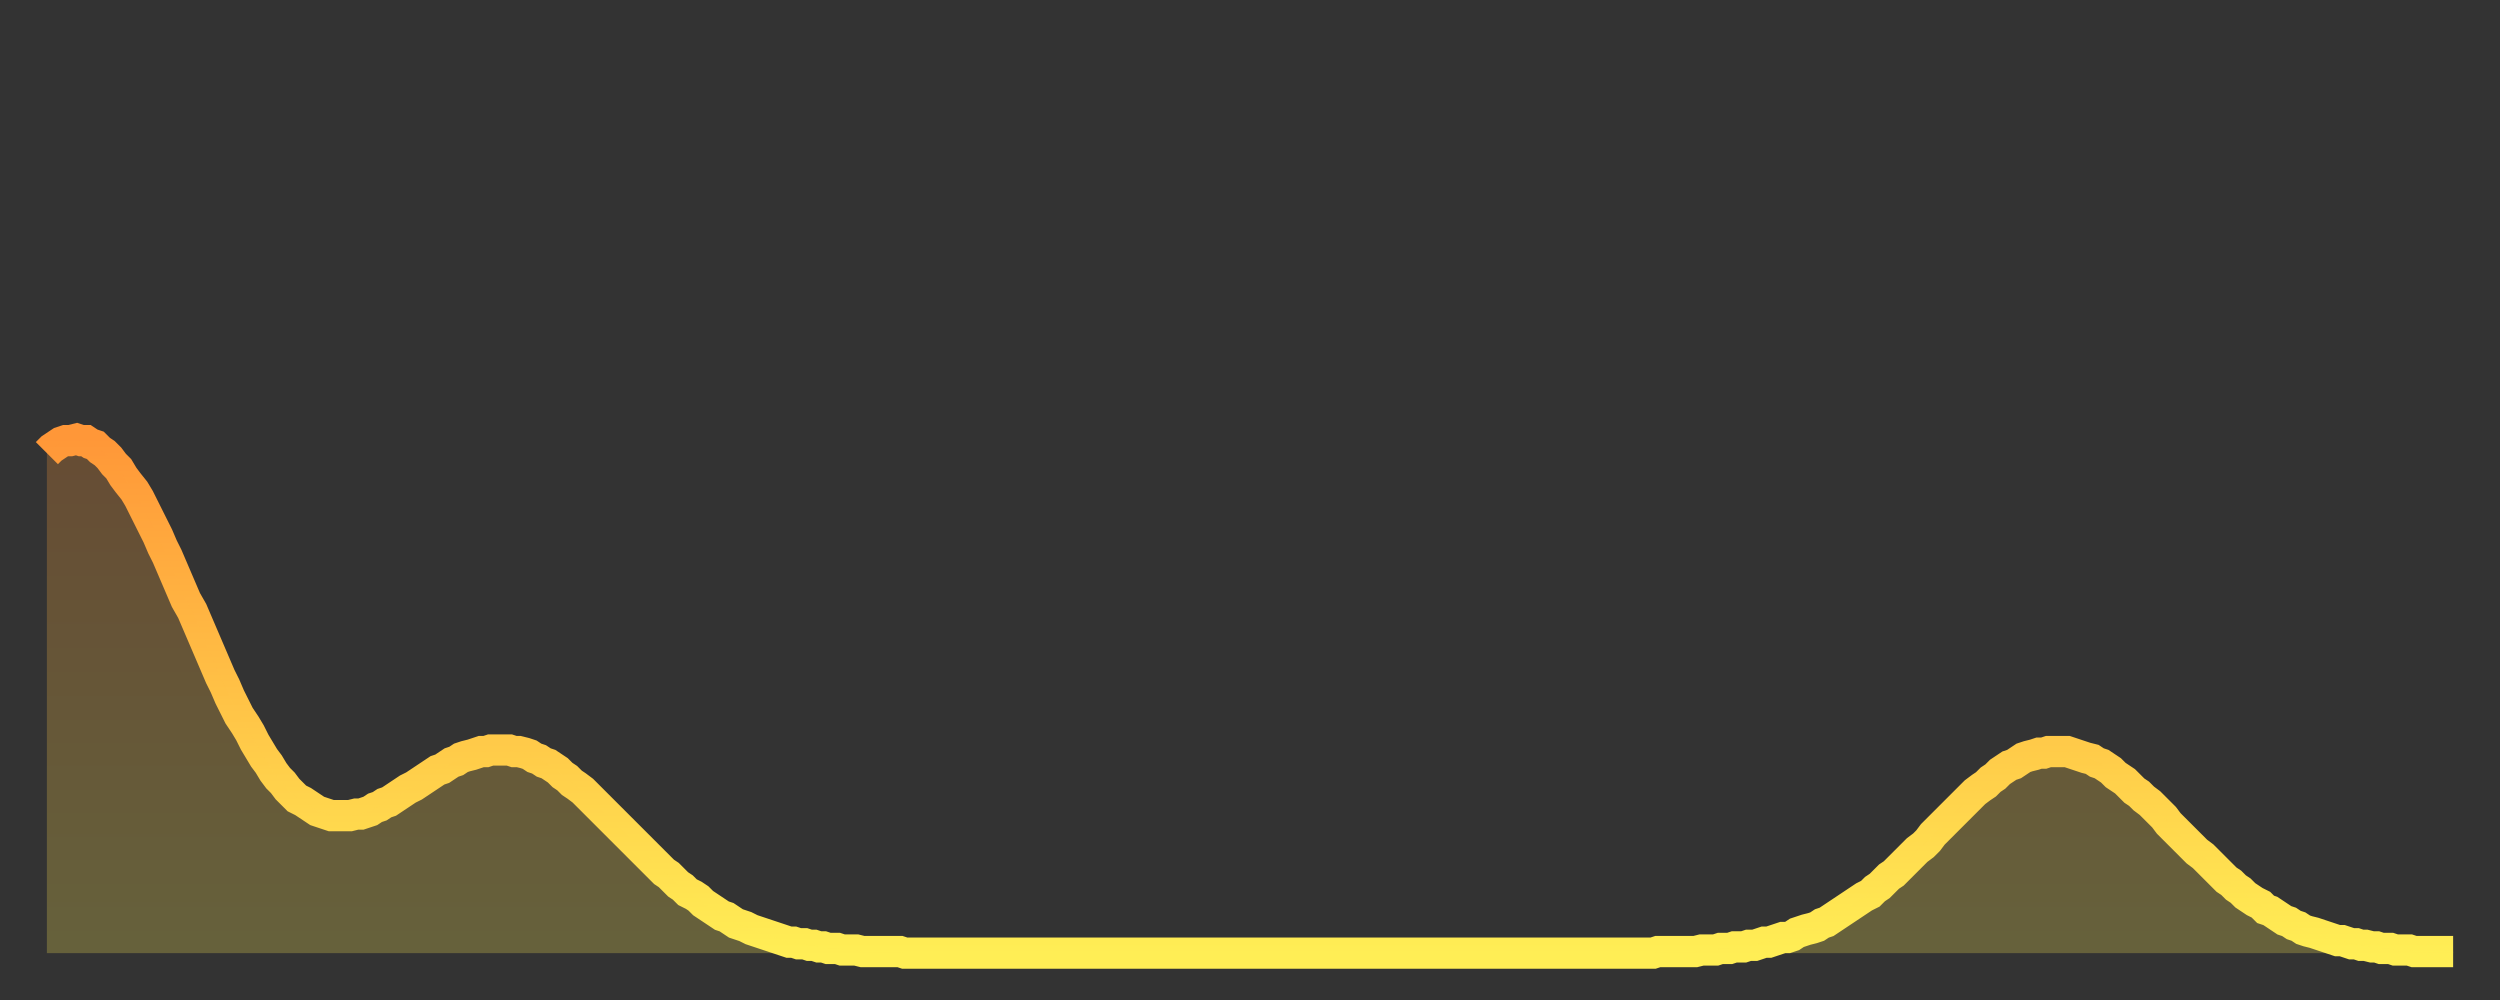 <?xml version="1.0" encoding="utf-8" ?>
<svg baseProfile="full" height="64" version="1.1" width="160" xmlns="http://www.w3.org/2000/svg" xmlns:ev="http://www.w3.org/2001/xml-events" xmlns:xlink="http://www.w3.org/1999/xlink"><rect width="100%" height="100%" fill="#333333" stroke="none"/><defs><linearGradient id="id617714" x1="0" x2="0" y1="0" y2="1"><stop offset="0%" stop-color="#ff9738" /><stop offset="50%" stop-color="#ffc246" /><stop offset="100%" stop-color="#ffee55" /></linearGradient></defs><g transform="translate(3,3)"><g><path d="M 0.0 26.0 L 0.3 25.7 0.6 25.5 0.9 25.3 1.2 25.2 1.5 25.2 1.9 25.1 2.2 25.2 2.5 25.2 2.8 25.4 3.1 25.5 3.4 25.8 3.7 26.0 4.0 26.3 4.3 26.7 4.6 27.0 4.9 27.5 5.2 27.9 5.6 28.4 5.9 28.9 6.2 29.5 6.5 30.1 6.8 30.7 7.1 31.3 7.4 32.0 7.7 32.6 8.0 33.3 8.3 34.0 8.6 34.7 8.9 35.4 9.3 36.1 9.6 36.8 9.9 37.5 10.2 38.2 10.5 38.9 10.8 39.6 11.1 40.3 11.4 40.9 11.7 41.6 12.0 42.2 12.3 42.8 12.7 43.4 13.0 43.9 13.3 44.5 13.6 45.0 13.9 45.5 14.2 45.9 14.5 46.4 14.8 46.8 15.1 47.1 15.4 47.5 15.7 47.8 16.0 48.1 16.4 48.3 16.7 48.5 17.0 48.7 17.3 48.9 17.6 49.0 17.9 49.1 18.2 49.2 18.5 49.2 18.8 49.2 19.1 49.2 19.4 49.2 19.8 49.1 20.1 49.1 20.4 49.0 20.7 48.9 21.0 48.7 21.3 48.6 21.6 48.4 21.9 48.3 22.2 48.1 22.5 47.9 22.8 47.7 23.1 47.5 23.5 47.3 23.8 47.1 24.1 46.9 24.4 46.7 24.7 46.5 25.0 46.3 25.3 46.2 25.6 46.0 25.9 45.8 26.2 45.7 26.5 45.5 26.8 45.4 27.2 45.3 27.5 45.2 27.8 45.1 28.1 45.1 28.4 45.0 28.7 45.0 29.0 45.0 29.3 45.0 29.6 45.0 29.9 45.1 30.2 45.1 30.6 45.2 30.9 45.3 31.2 45.5 31.5 45.6 31.8 45.8 32.1 45.9 32.4 46.1 32.7 46.3 33.0 46.6 33.3 46.8 33.6 47.1 33.9 47.3 34.3 47.6 34.6 47.9 34.9 48.2 35.2 48.5 35.5 48.8 35.8 49.1 36.1 49.4 36.4 49.7 36.7 50.0 37.0 50.3 37.3 50.6 37.7 51.0 38.0 51.3 38.3 51.6 38.6 51.9 38.9 52.2 39.2 52.5 39.5 52.8 39.8 53.0 40.1 53.3 40.4 53.6 40.7 53.8 41.0 54.1 41.4 54.3 41.7 54.5 42.0 54.8 42.3 55.0 42.6 55.2 42.9 55.4 43.2 55.6 43.5 55.7 43.8 55.9 44.1 56.1 44.4 56.2 44.7 56.3 45.1 56.5 45.4 56.6 45.7 56.7 46.0 56.8 46.3 56.9 46.6 57.0 46.9 57.1 47.2 57.2 47.5 57.3 47.8 57.3 48.1 57.4 48.5 57.4 48.8 57.5 49.1 57.5 49.4 57.6 49.7 57.6 50.0 57.7 50.3 57.7 50.6 57.7 50.9 57.8 51.2 57.8 51.5 57.8 51.8 57.8 52.2 57.9 52.5 57.9 52.8 57.9 53.1 57.9 53.4 57.9 53.7 57.9 54.0 57.9 54.3 57.9 54.6 57.9 54.9 58.0 55.2 58.0 55.6 58.0 55.9 58.0 56.2 58.0 56.5 58.0 56.8 58.0 57.1 58.0 57.4 58.0 57.7 58.0 58.0 58.0 58.3 58.0 58.6 58.0 58.9 58.0 59.3 58.0 59.6 58.0 59.9 58.0 60.2 58.0 60.5 58.0 60.8 58.0 61.1 58.0 61.4 58.0 61.7 58.0 62.0 58.0 62.3 58.0 62.6 58.0 63.0 58.0 63.3 58.0 63.6 58.0 63.9 58.0 64.2 58.0 64.5 58.0 64.8 58.0 65.1 58.0 65.4 58.0 65.7 58.0 66.0 58.0 66.4 58.0 66.7 58.0 67.0 58.0 67.3 58.0 67.6 58.0 67.9 58.0 68.2 58.0 68.5 58.0 68.8 58.0 69.1 58.0 69.4 58.0 69.7 58.0 70.1 58.0 70.4 58.0 70.7 58.0 71.0 58.0 71.3 58.0 71.6 58.0 71.9 58.0 72.2 58.0 72.5 58.0 72.8 58.0 73.1 58.0 73.5 58.0 73.8 58.0 74.1 58.0 74.4 58.0 74.7 58.0 75.0 58.0 75.3 58.0 75.6 58.0 75.9 58.0 76.2 58.0 76.5 58.0 76.8 58.0 77.2 58.0 77.5 58.0 77.8 58.0 78.1 58.0 78.4 58.0 78.7 58.0 79.0 58.0 79.3 58.0 79.6 58.0 79.9 58.0 80.2 58.0 80.5 58.0 80.9 58.0 81.2 58.0 81.5 58.0 81.8 58.0 82.1 58.0 82.4 58.0 82.7 58.0 83.0 58.0 83.3 58.0 83.6 58.0 83.9 58.0 84.3 58.0 84.6 58.0 84.9 58.0 85.2 58.0 85.5 58.0 85.8 58.0 86.1 58.0 86.4 58.0 86.7 58.0 87.0 58.0 87.3 58.0 87.6 58.0 88.0 58.0 88.3 58.0 88.6 58.0 88.9 58.0 89.2 58.0 89.5 58.0 89.8 58.0 90.1 58.0 90.4 58.0 90.7 58.0 91.0 58.0 91.4 58.0 91.7 58.0 92.0 58.0 92.3 58.0 92.6 58.0 92.9 58.0 93.2 58.0 93.5 58.0 93.8 58.0 94.1 58.0 94.4 58.0 94.7 58.0 95.1 58.0 95.4 58.0 95.7 58.0 96.0 58.0 96.3 58.0 96.6 58.0 96.9 58.0 97.2 58.0 97.5 58.0 97.8 58.0 98.1 58.0 98.4 58.0 98.8 58.0 99.1 58.0 99.4 58.0 99.7 58.0 100.0 58.0 100.3 58.0 100.6 58.0 100.9 58.0 101.2 58.0 101.5 58.0 101.8 58.0 102.2 58.0 102.5 58.0 102.8 58.0 103.1 57.9 103.4 57.9 103.7 57.9 104.0 57.9 104.3 57.9 104.6 57.9 104.9 57.9 105.2 57.9 105.5 57.9 105.9 57.8 106.2 57.8 106.5 57.8 106.8 57.8 107.1 57.7 107.4 57.7 107.7 57.7 108.0 57.6 108.3 57.6 108.6 57.6 108.9 57.5 109.3 57.5 109.6 57.4 109.9 57.3 110.2 57.3 110.5 57.2 110.8 57.1 111.1 57.0 111.4 57.0 111.7 56.9 112.0 56.7 112.3 56.6 112.6 56.5 113.0 56.4 113.3 56.3 113.6 56.1 113.9 56.0 114.2 55.8 114.5 55.6 114.8 55.4 115.1 55.2 115.4 55.0 115.7 54.8 116.0 54.6 116.3 54.4 116.7 54.2 117.0 53.9 117.3 53.7 117.6 53.4 117.9 53.1 118.2 52.9 118.5 52.6 118.8 52.3 119.1 52.0 119.4 51.7 119.7 51.4 120.1 51.1 120.4 50.8 120.7 50.4 121.0 50.1 121.3 49.8 121.6 49.5 121.9 49.2 122.2 48.9 122.5 48.6 122.8 48.3 123.1 48.0 123.4 47.7 123.8 47.4 124.1 47.2 124.4 46.9 124.7 46.7 125.0 46.4 125.3 46.2 125.6 46.0 125.9 45.9 126.2 45.7 126.5 45.5 126.8 45.4 127.2 45.3 127.5 45.2 127.8 45.2 128.1 45.1 128.4 45.1 128.7 45.1 129.0 45.1 129.3 45.1 129.6 45.2 129.9 45.3 130.2 45.4 130.5 45.5 130.9 45.6 131.2 45.8 131.5 45.9 131.8 46.1 132.1 46.3 132.4 46.6 132.7 46.8 133.0 47.0 133.3 47.3 133.6 47.6 133.9 47.8 134.2 48.1 134.6 48.4 134.9 48.7 135.2 49.0 135.5 49.3 135.8 49.7 136.1 50.0 136.4 50.3 136.7 50.6 137.0 50.9 137.3 51.2 137.6 51.5 138.0 51.8 138.3 52.1 138.6 52.4 138.9 52.7 139.2 53.0 139.5 53.3 139.8 53.5 140.1 53.8 140.4 54.0 140.7 54.3 141.0 54.5 141.3 54.7 141.7 54.9 142.0 55.2 142.3 55.3 142.6 55.5 142.9 55.7 143.2 55.9 143.5 56.0 143.8 56.2 144.1 56.3 144.4 56.5 144.7 56.6 145.1 56.7 145.4 56.8 145.7 56.9 146.0 57.0 146.3 57.1 146.6 57.2 146.9 57.2 147.2 57.3 147.5 57.4 147.8 57.4 148.1 57.5 148.4 57.5 148.8 57.6 149.1 57.6 149.4 57.7 149.7 57.7 150.0 57.7 150.3 57.8 150.6 57.8 150.9 57.8 151.2 57.8 151.5 57.9 151.8 57.9 152.1 57.9 152.5 57.9 152.8 57.9 153.1 57.9 153.4 57.9 153.7 57.9 154.0 57.9" fill="none" id="graph-curve" opacity="1" stroke="url(#id617714)" stroke-width="2" /><path d="M 0 58 L 0.0 26.0 0.3 25.7 0.6 25.5 0.9 25.3 1.2 25.2 1.5 25.2 1.9 25.1 2.2 25.2 2.5 25.2 2.8 25.4 3.1 25.5 3.4 25.8 3.7 26.0 4.0 26.3 4.3 26.7 4.6 27.0 4.9 27.5 5.2 27.9 5.6 28.4 5.9 28.9 6.2 29.5 6.5 30.1 6.8 30.7 7.1 31.3 7.4 32.0 7.7 32.6 8.0 33.3 8.3 34.0 8.6 34.7 8.9 35.4 9.3 36.1 9.6 36.8 9.9 37.5 10.2 38.2 10.5 38.9 10.8 39.6 11.1 40.3 11.4 40.9 11.7 41.6 12.0 42.2 12.3 42.8 12.7 43.4 13.0 43.9 13.3 44.5 13.6 45.0 13.9 45.5 14.2 45.9 14.5 46.4 14.8 46.8 15.1 47.1 15.4 47.5 15.7 47.8 16.0 48.1 16.4 48.3 16.7 48.5 17.0 48.7 17.3 48.9 17.6 49.0 17.9 49.1 18.2 49.2 18.5 49.2 18.8 49.2 19.1 49.2 19.4 49.2 19.8 49.1 20.1 49.1 20.4 49.0 20.7 48.9 21.0 48.7 21.3 48.6 21.6 48.4 21.9 48.3 22.2 48.1 22.5 47.9 22.8 47.7 23.1 47.5 23.5 47.3 23.8 47.1 24.1 46.9 24.4 46.7 24.7 46.5 25.0 46.3 25.3 46.2 25.6 46.0 25.9 45.8 26.2 45.7 26.5 45.5 26.8 45.4 27.2 45.3 27.5 45.2 27.8 45.1 28.1 45.1 28.4 45.0 28.7 45.0 29.0 45.0 29.3 45.0 29.6 45.0 29.9 45.1 30.2 45.1 30.6 45.2 30.9 45.3 31.2 45.5 31.5 45.6 31.8 45.8 32.1 45.9 32.4 46.1 32.7 46.3 33.0 46.6 33.3 46.8 33.6 47.1 33.9 47.3 34.3 47.6 34.6 47.9 34.9 48.2 35.2 48.5 35.5 48.8 35.8 49.1 36.1 49.4 36.4 49.7 36.7 50.0 37.0 50.3 37.3 50.6 37.7 51.0 38.0 51.3 38.3 51.6 38.6 51.9 38.9 52.2 39.2 52.5 39.5 52.8 39.8 53.0 40.1 53.3 40.4 53.6 40.7 53.8 41.0 54.1 41.4 54.3 41.7 54.5 42.0 54.8 42.3 55.0 42.6 55.2 42.9 55.4 43.2 55.6 43.5 55.7 43.8 55.9 44.1 56.1 44.4 56.2 44.7 56.3 45.1 56.5 45.4 56.6 45.7 56.7 46.0 56.8 46.3 56.9 46.6 57.0 46.9 57.1 47.2 57.2 47.5 57.3 47.8 57.3 48.1 57.4 48.5 57.4 48.8 57.5 49.1 57.5 49.4 57.6 49.7 57.6 50.0 57.7 50.3 57.7 50.6 57.7 50.9 57.8 51.2 57.8 51.5 57.8 51.8 57.8 52.2 57.9 52.5 57.9 52.8 57.9 53.1 57.9 53.4 57.9 53.7 57.9 54.0 57.9 54.3 57.9 54.6 57.9 54.9 58.0 55.2 58.0 55.6 58.0 55.9 58.0 56.2 58.0 56.5 58.0 56.8 58.0 57.1 58.0 57.4 58.0 57.7 58.0 58.0 58.0 58.3 58.0 58.6 58.0 58.9 58.0 59.3 58.0 59.6 58.0 59.9 58.0 60.2 58.0 60.5 58.0 60.8 58.0 61.1 58.0 61.4 58.0 61.7 58.0 62.0 58.0 62.3 58.0 62.6 58.0 63.0 58.0 63.3 58.0 63.6 58.0 63.9 58.0 64.2 58.0 64.5 58.0 64.8 58.0 65.1 58.0 65.4 58.0 65.7 58.0 66.0 58.0 66.4 58.0 66.7 58.0 67.0 58.0 67.3 58.0 67.6 58.0 67.9 58.0 68.2 58.0 68.5 58.0 68.8 58.0 69.1 58.0 69.4 58.0 69.7 58.0 70.1 58.0 70.4 58.0 70.7 58.0 71.0 58.0 71.3 58.0 71.6 58.0 71.9 58.0 72.2 58.0 72.5 58.0 72.8 58.0 73.1 58.0 73.5 58.0 73.8 58.0 74.1 58.0 74.4 58.0 74.7 58.0 75.0 58.0 75.3 58.0 75.6 58.0 75.9 58.0 76.2 58.0 76.5 58.0 76.8 58.0 77.2 58.0 77.5 58.0 77.8 58.0 78.1 58.0 78.4 58.0 78.7 58.0 79.0 58.0 79.3 58.0 79.6 58.0 79.9 58.0 80.2 58.0 80.5 58.0 80.9 58.0 81.2 58.0 81.5 58.0 81.8 58.0 82.1 58.0 82.4 58.0 82.7 58.0 83.0 58.0 83.3 58.0 83.6 58.0 83.9 58.0 84.3 58.0 84.6 58.0 84.9 58.0 85.2 58.0 85.5 58.0 85.8 58.0 86.1 58.0 86.4 58.0 86.7 58.0 87.0 58.0 87.3 58.0 87.6 58.0 88.0 58.0 88.3 58.0 88.6 58.0 88.9 58.0 89.2 58.0 89.5 58.0 89.8 58.0 90.1 58.0 90.4 58.0 90.7 58.0 91.0 58.0 91.4 58.0 91.7 58.0 92.0 58.0 92.3 58.0 92.6 58.0 92.9 58.0 93.2 58.0 93.5 58.0 93.8 58.0 94.1 58.0 94.4 58.0 94.7 58.0 95.1 58.0 95.4 58.0 95.7 58.0 96.0 58.0 96.3 58.0 96.6 58.0 96.9 58.0 97.2 58.0 97.5 58.0 97.8 58.0 98.1 58.0 98.4 58.0 98.8 58.0 99.1 58.0 99.4 58.0 99.7 58.0 100.0 58.0 100.3 58.0 100.6 58.0 100.9 58.0 101.2 58.0 101.5 58.0 101.8 58.0 102.2 58.0 102.5 58.0 102.8 58.0 103.1 57.9 103.4 57.9 103.7 57.9 104.0 57.9 104.3 57.9 104.6 57.9 104.9 57.9 105.2 57.9 105.5 57.9 105.9 57.8 106.2 57.8 106.5 57.8 106.8 57.8 107.1 57.7 107.4 57.7 107.7 57.7 108.0 57.6 108.3 57.6 108.6 57.6 108.9 57.5 109.3 57.5 109.6 57.4 109.9 57.3 110.2 57.3 110.5 57.2 110.8 57.1 111.1 57.0 111.4 57.0 111.7 56.9 112.0 56.7 112.3 56.6 112.6 56.5 113.0 56.4 113.3 56.3 113.6 56.1 113.9 56.0 114.2 55.8 114.5 55.6 114.8 55.4 115.1 55.2 115.4 55.0 115.7 54.8 116.0 54.6 116.3 54.4 116.7 54.2 117.0 53.9 117.3 53.7 117.6 53.4 117.9 53.1 118.2 52.9 118.5 52.6 118.8 52.3 119.1 52.0 119.4 51.7 119.7 51.4 120.1 51.1 120.4 50.8 120.7 50.4 121.0 50.1 121.3 49.8 121.6 49.5 121.9 49.2 122.2 48.9 122.5 48.6 122.8 48.3 123.1 48.0 123.4 47.7 123.8 47.4 124.1 47.2 124.4 46.9 124.7 46.7 125.0 46.4 125.3 46.2 125.6 46.0 125.9 45.9 126.2 45.7 126.5 45.5 126.8 45.4 127.2 45.3 127.5 45.2 127.8 45.2 128.1 45.1 128.4 45.1 128.7 45.1 129.0 45.1 129.3 45.1 129.6 45.2 129.9 45.3 130.2 45.4 130.5 45.5 130.9 45.6 131.2 45.8 131.5 45.9 131.8 46.1 132.1 46.3 132.4 46.6 132.7 46.8 133.0 47.0 133.3 47.3 133.6 47.6 133.9 47.8 134.2 48.1 134.6 48.4 134.9 48.7 135.2 49.0 135.5 49.3 135.8 49.7 136.1 50.0 136.4 50.3 136.7 50.6 137.0 50.9 137.3 51.2 137.6 51.5 138.0 51.8 138.3 52.1 138.6 52.4 138.9 52.7 139.2 53.0 139.5 53.3 139.8 53.5 140.1 53.8 140.4 54.0 140.7 54.3 141.0 54.5 141.3 54.7 141.7 54.9 142.0 55.2 142.3 55.3 142.6 55.5 142.9 55.7 143.2 55.9 143.5 56.0 143.8 56.2 144.1 56.3 144.4 56.5 144.7 56.6 145.1 56.7 145.4 56.8 145.7 56.9 146.0 57.0 146.3 57.1 146.6 57.2 146.9 57.2 147.2 57.3 147.5 57.4 147.8 57.4 148.1 57.5 148.4 57.5 148.8 57.6 149.1 57.6 149.4 57.7 149.7 57.7 150.0 57.7 150.3 57.8 150.6 57.8 150.9 57.8 151.2 57.8 151.5 57.9 151.8 57.9 152.1 57.9 152.5 57.9 152.8 57.9 153.1 57.9 153.4 57.9 153.7 57.9 154.0 57.9 154 58" fill="url(#id617714)" fill-opacity=".25" id="graph-shadow" /></g></g></svg>